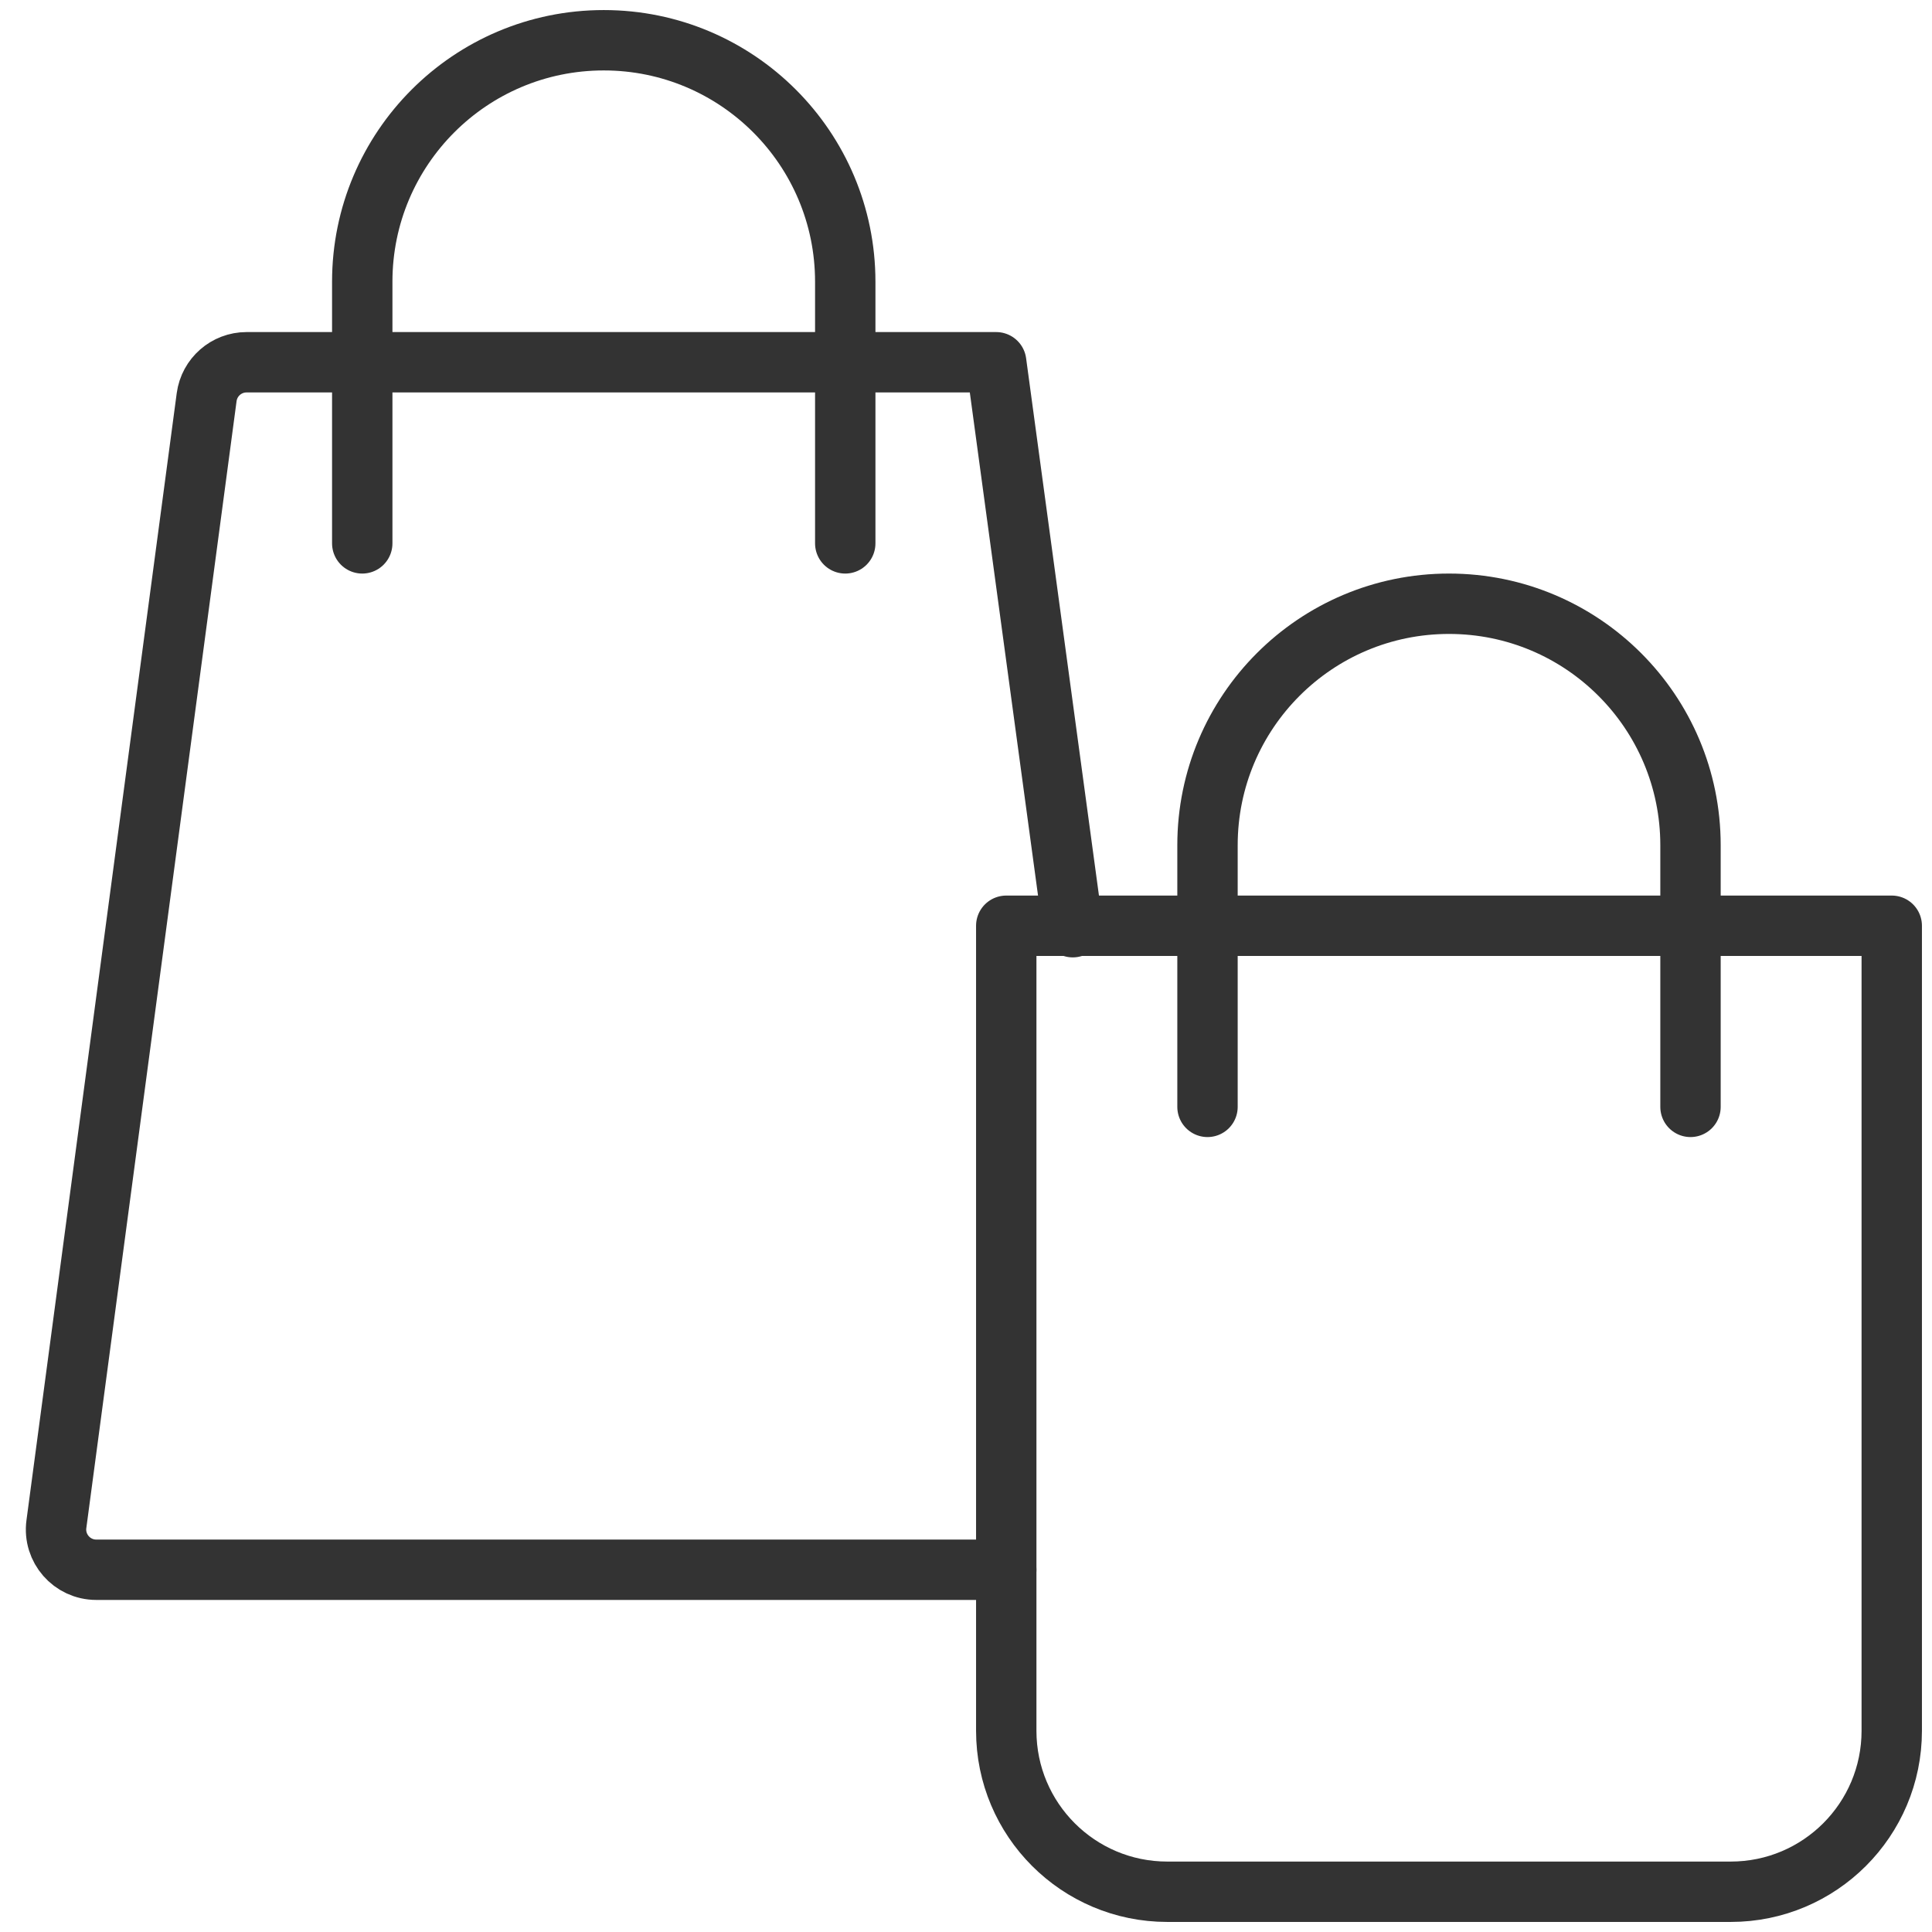 <svg width="48" height="48" viewBox="0 0 48 48" fill="none" xmlns="http://www.w3.org/2000/svg">
<g clip-path="url(#clip0_4273_80)">
<path d="M21 13.5V7C21 3.686 18.314 1 15 1C11.686 1 9 3.686 9 7V13.5" stroke="#333333" stroke-width="1.5" stroke-linecap="round" stroke-linejoin="round"/>
<path d="M25 39H2.392C1.787 39 1.321 38.467 1.401 37.868L5.134 9.868C5.201 9.371 5.624 9 6.126 9H24.75L26.653 23.036" stroke="#333333" stroke-width="1.5" stroke-linecap="round" stroke-linejoin="round"/>
<path fill-rule="evenodd" clip-rule="evenodd" d="M25 23H47V43C47 45.209 45.209 47 43 47H29C26.791 47 25 45.209 25 43L25 23Z" stroke="#333333" stroke-width="1.5" stroke-linecap="round" stroke-linejoin="round"/>
<path d="M42 27.5V21C42 17.686 39.314 15 36 15C32.686 15 30 17.686 30 21V27.5" stroke="#333333" stroke-width="1.5" stroke-linecap="round" stroke-linejoin="round"/>
</g>
<defs>
<clipPath id="clip0_4273_80">
<rect width="48" height="48" fill="white"/>
</clipPath>
</defs>
</svg>

